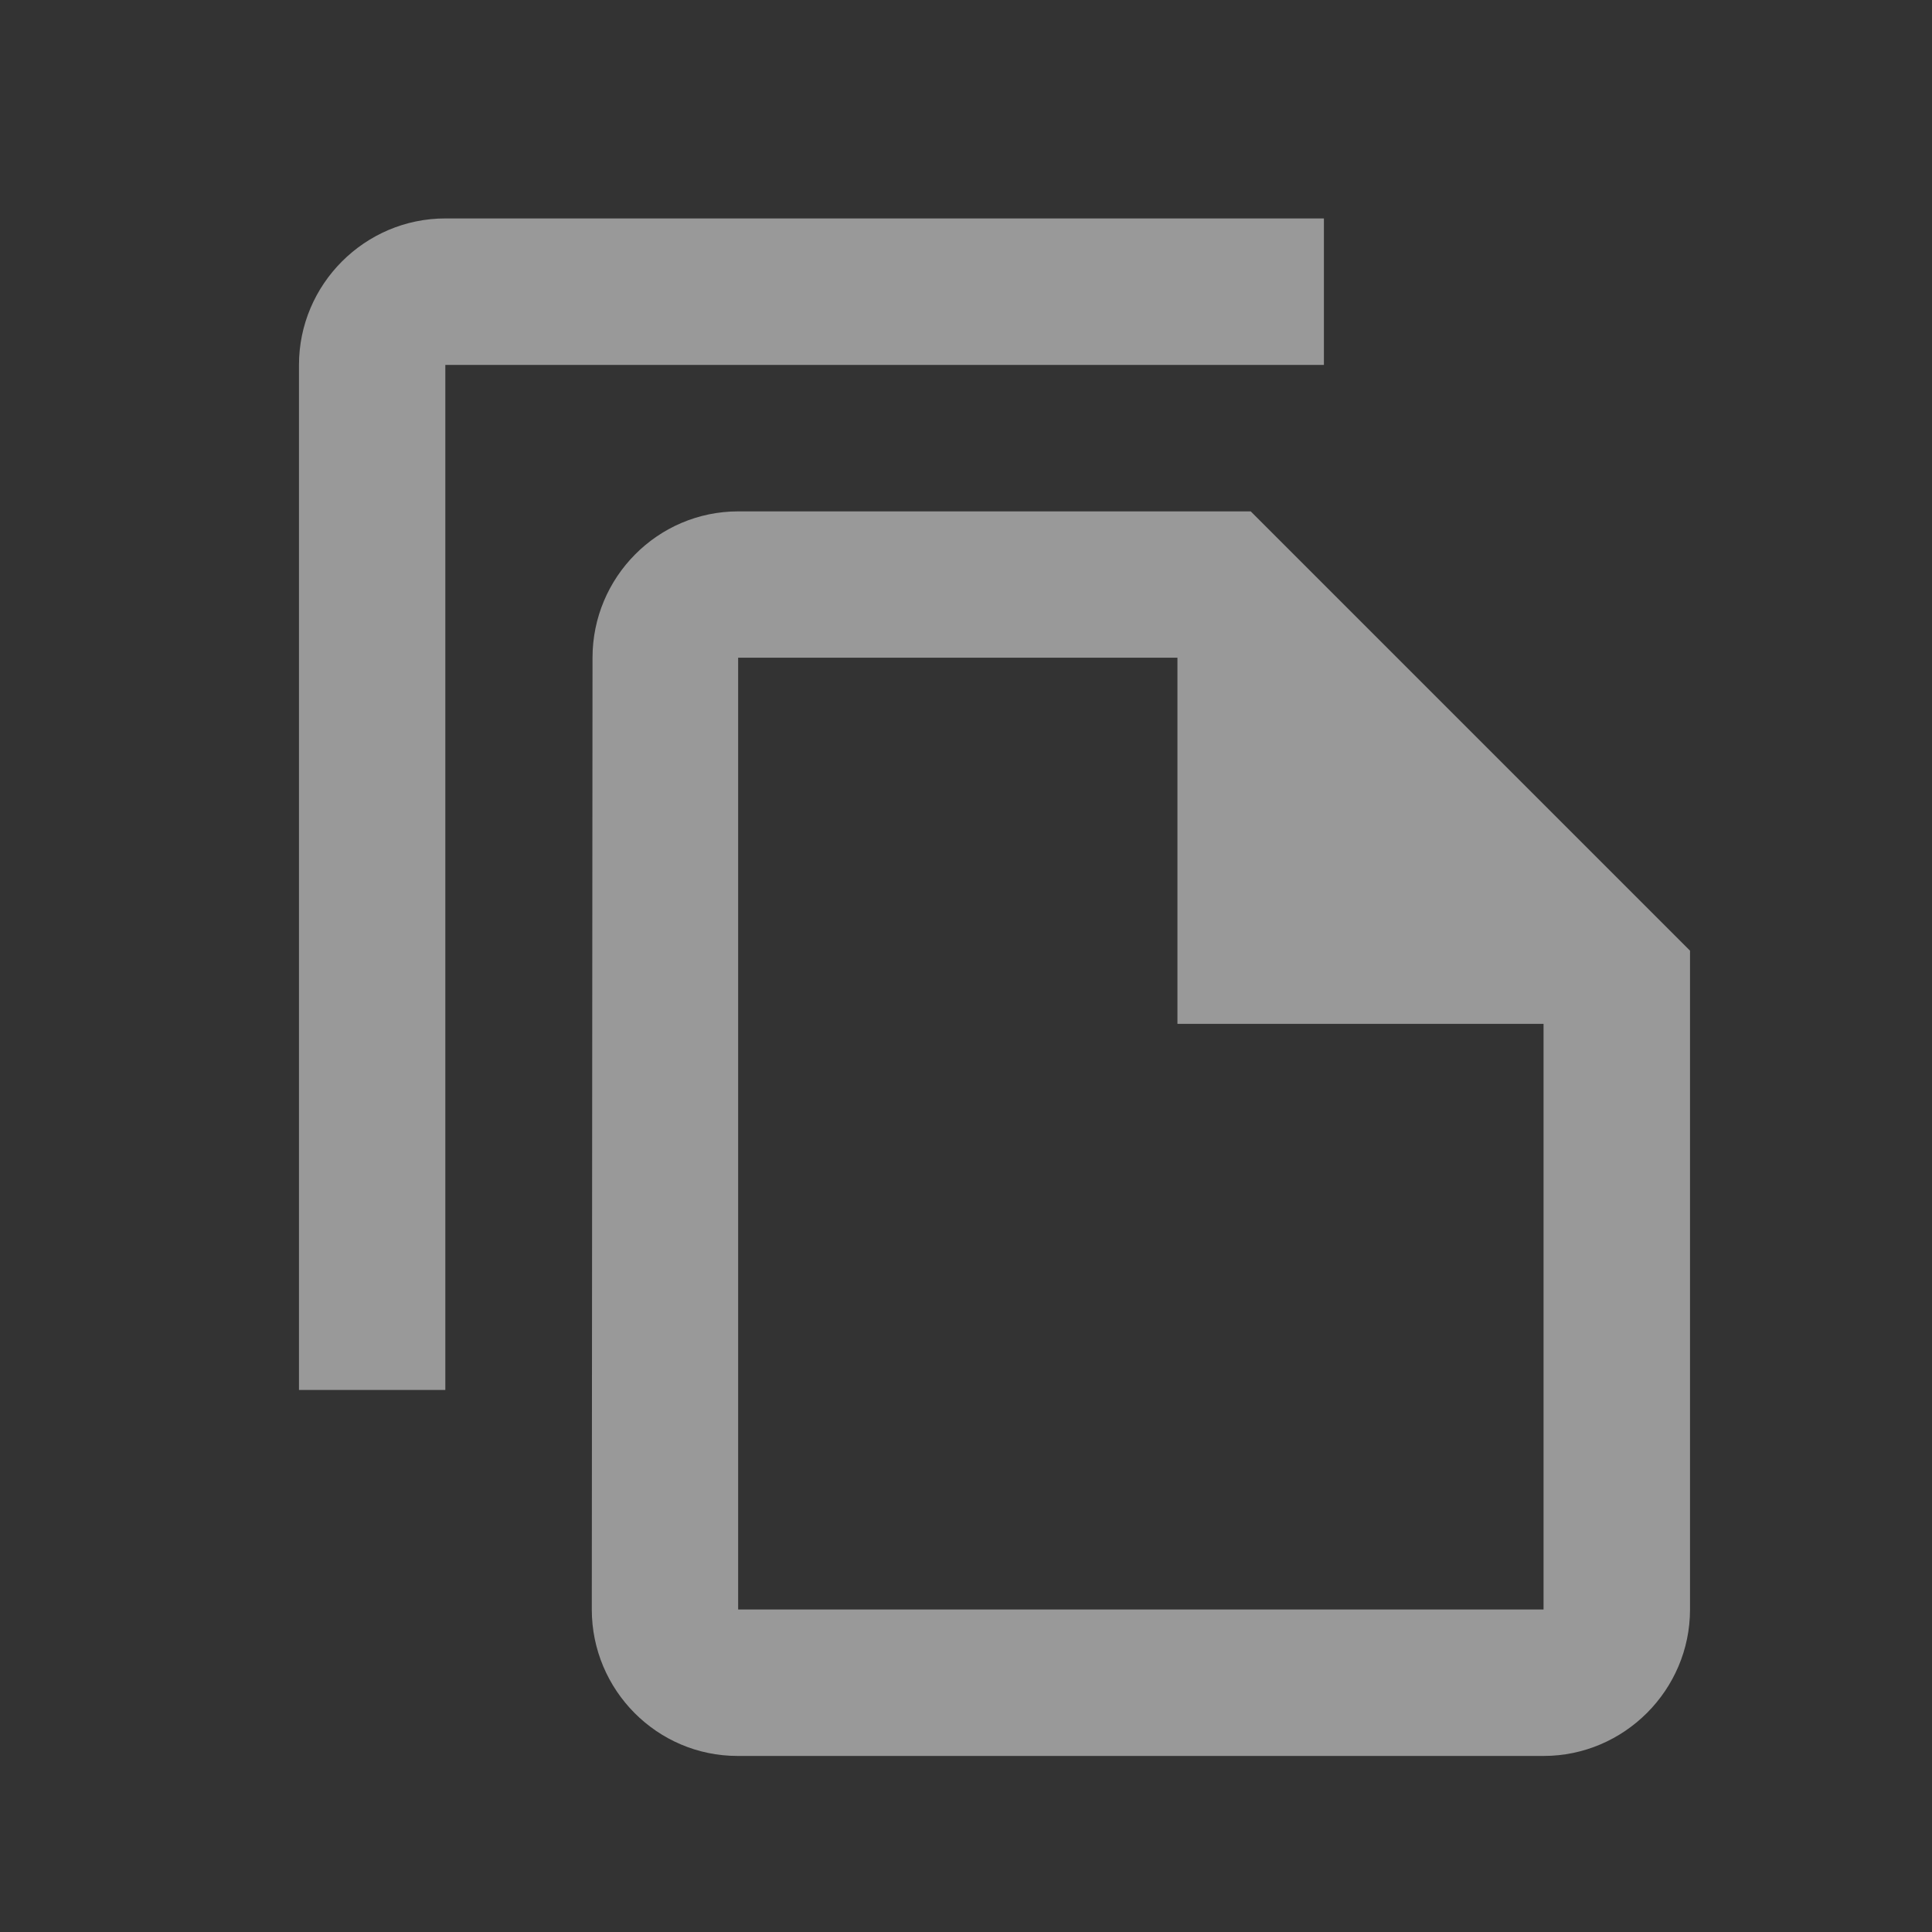 <svg width="16" height="16" viewBox="0 0 16 16" fill="none" xmlns="http://www.w3.org/2000/svg">
<rect x="0" y="0" width="16" height="16" fill="#333333" stroke="none"/>
<g opacity="0.5">
<path fill-rule="evenodd" clip-rule="evenodd" d="M10.964 1.809H3.688C3.021 1.809 2.476 2.355 2.476 3.022V11.511H3.688V3.022H10.964V1.809ZM10.358 4.235H6.114C5.447 4.235 4.907 4.78 4.907 5.447L4.901 13.329C4.901 13.996 5.441 14.542 6.108 14.542H12.784C13.45 14.542 13.996 13.996 13.996 13.329V7.873L10.358 4.235ZM6.113 5.447V13.329H12.783V8.479H9.751V5.447H6.113Z" fill="white"/>
</g>
</svg>
